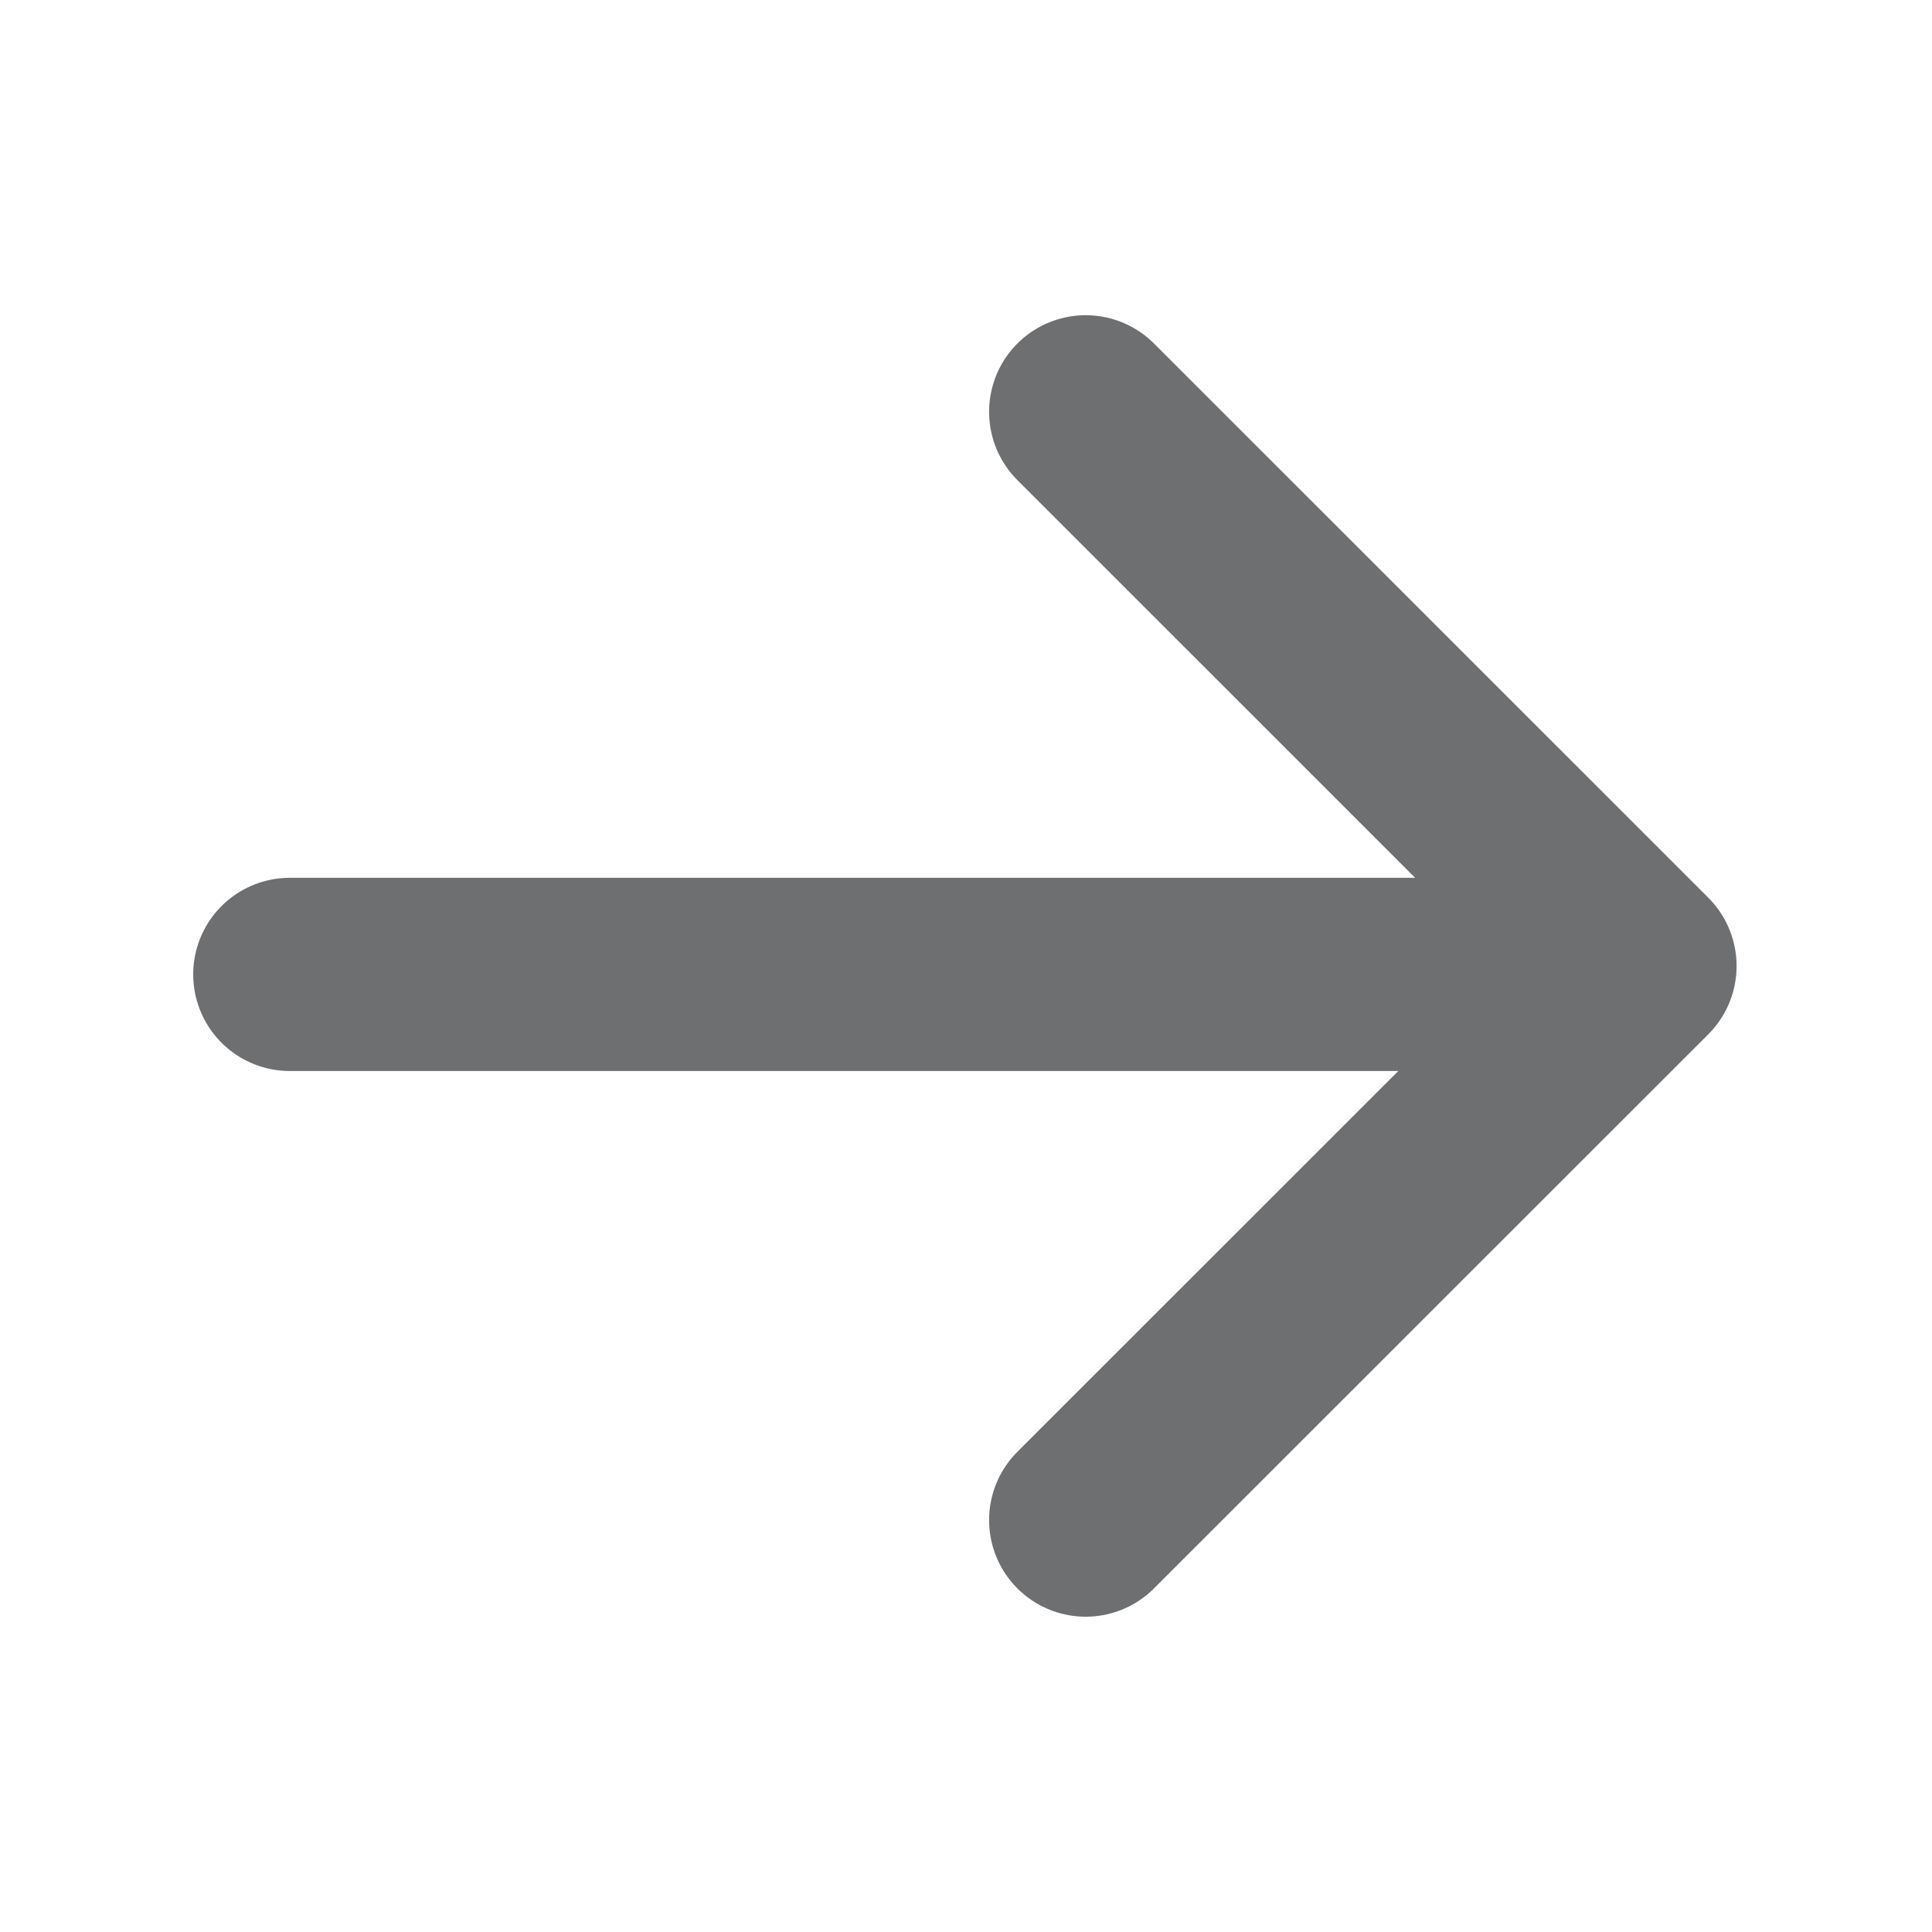 <svg xmlns="http://www.w3.org/2000/svg" width="20" height="20"><path d="M3 10.087h13m-4.761 5.649L16.977 10l-5.738-5.737" fill="none" stroke="#6E6F71" stroke-width="2" stroke-linecap="round" stroke-linejoin="round"/></svg>